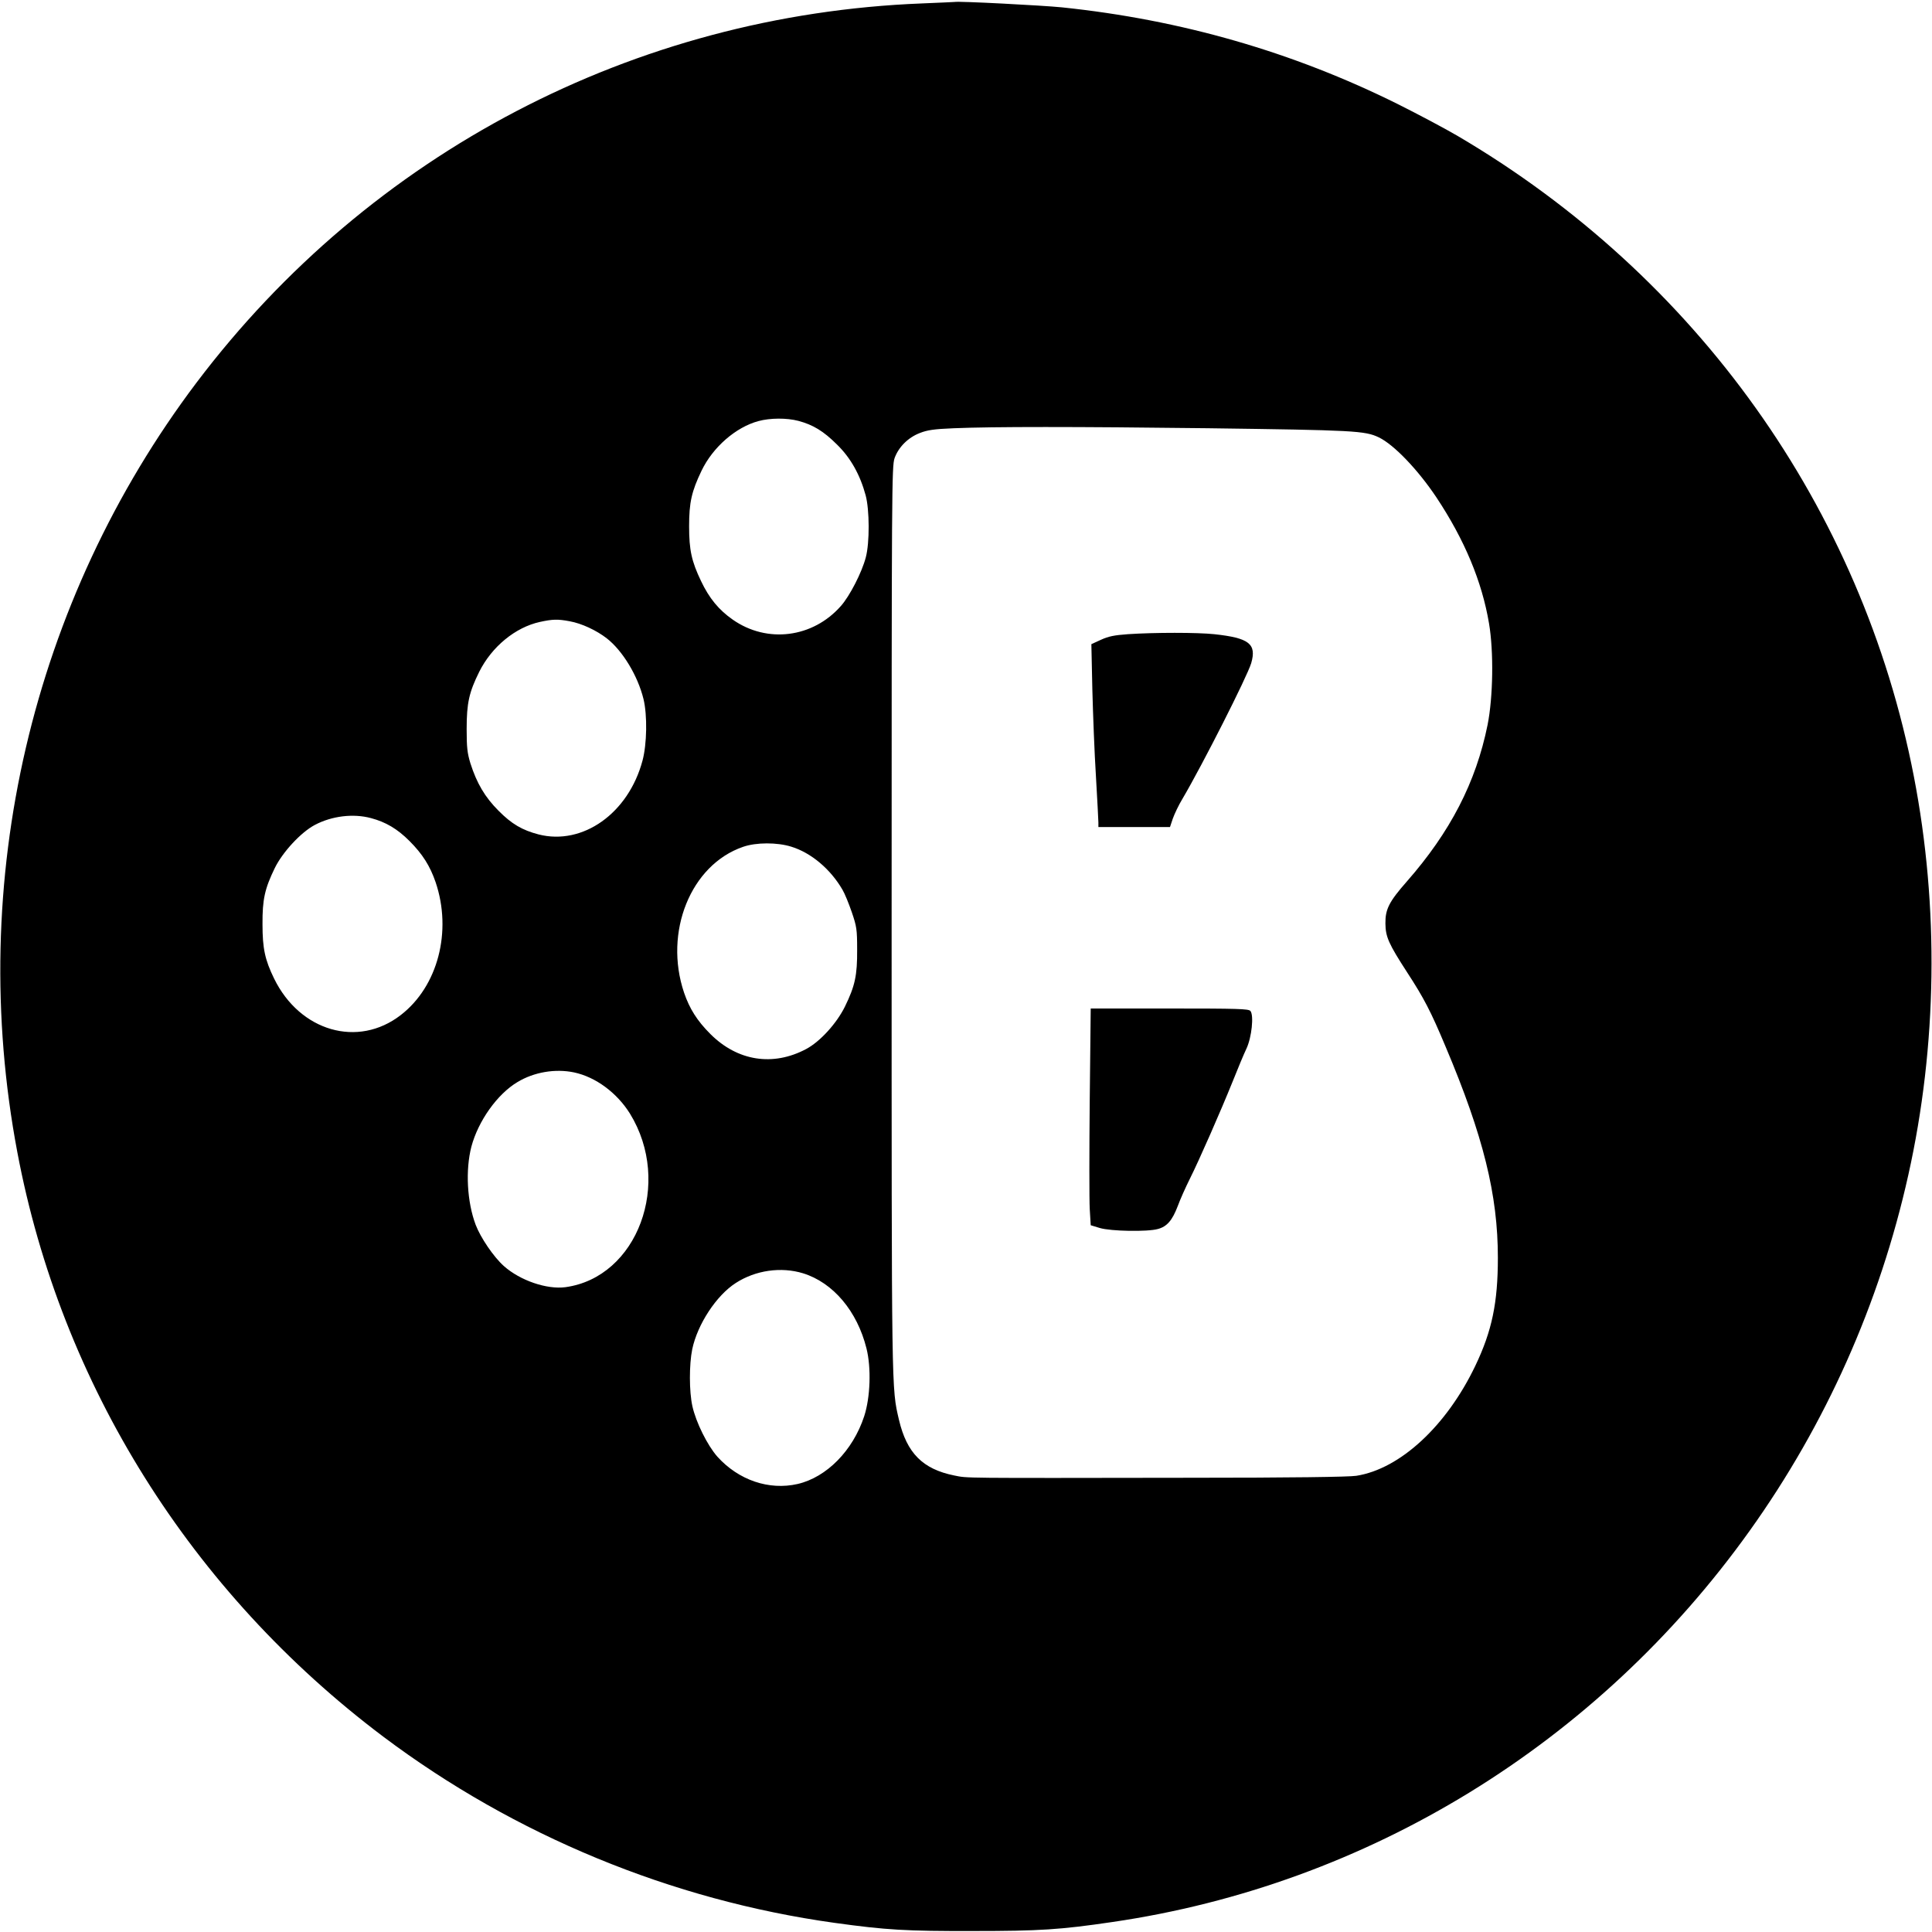 <?xml version="1.0" standalone="no"?>
<!DOCTYPE svg PUBLIC "-//W3C//DTD SVG 20010904//EN"
 "http://www.w3.org/TR/2001/REC-SVG-20010904/DTD/svg10.dtd">
<svg version="1.0" xmlns="http://www.w3.org/2000/svg"
 width="1182pt" height="1182pt" viewBox="0 0 1182 1182"
 preserveAspectRatio="xMidYMid meet">
<g transform="translate(0,1182) scale(0.1,-0.1)"
fill="#000000" stroke="none">
<path d="M5640 11799 c-1759 -69 -3375 -914 -4437 -2319 -1010 -1338 -1410
-3051 -1097 -4709 268 -1422 1063 -2691 2239 -3576 804 -604 1763 -1000 2760
-1139 318 -44 437 -51 850 -50 406 0 531 8 850 55 1563 228 2968 1090 3899
2393 465 650 796 1391 971 2177 177 793 189 1638 34 2439 -318 1642 -1330
3061 -2794 3920 -77 45 -241 132 -365 194 -640 318 -1323 515 -2053 591 -119
12 -638 39 -657 33 -3 0 -93 -5 -200 -9z m-755 -2554 c89 -24 153 -62 236
-145 84 -82 141 -185 175 -310 24 -89 25 -290 1 -380 -24 -92 -98 -236 -152
-297 -172 -196 -452 -231 -662 -84 -86 60 -144 131 -194 236 -58 121 -73 190
-73 335 0 146 15 213 76 340 69 144 210 267 349 304 71 19 171 20 244 1z
m2510 -45 c888 -12 956 -15 1041 -56 93 -45 239 -198 352 -367 172 -259 279
-515 322 -772 29 -172 25 -449 -9 -620 -71 -351 -228 -655 -494 -958 -109
-124 -132 -170 -131 -257 1 -82 19 -123 133 -299 103 -158 145 -239 235 -454
232 -549 320 -908 320 -1292 0 -275 -36 -448 -138 -661 -176 -368 -460 -631
-728 -673 -42 -7 -403 -12 -1019 -12 -1429 -2 -1355 -3 -1441 14 -193 39 -290
137 -338 340 -46 198 -45 132 -45 3062 0 2648 1 2772 18 2822 24 67 82 126
155 154 46 18 86 24 207 29 245 10 732 10 1560 0z m-3909 -1181 c72 -13 163
-55 227 -105 96 -75 189 -228 224 -371 24 -99 21 -275 -6 -376 -86 -323 -366
-521 -636 -452 -100 26 -165 64 -245 145 -83 83 -133 168 -172 290 -19 63 -23
96 -23 210 0 159 15 225 77 350 77 154 221 272 371 305 78 17 109 18 183 4z
m-1217 -1204 c91 -24 162 -66 236 -140 80 -80 126 -153 160 -252 102 -301 14
-638 -213 -813 -262 -203 -617 -100 -775 223 -56 115 -71 184 -71 332 -1 153
14 218 75 344 48 98 160 219 245 264 104 55 235 71 343 42z m2572 -175 c121
-37 240 -137 313 -263 14 -23 39 -85 57 -137 30 -88 33 -105 33 -230 1 -158
-13 -222 -75 -349 -51 -103 -152 -214 -237 -259 -203 -108 -420 -74 -586 92
-81 81 -127 154 -161 253 -125 371 41 782 361 892 80 28 209 28 295 1z m-1329
-1381 c132 -28 262 -124 342 -252 261 -424 46 -1002 -395 -1062 -114 -15 -277
41 -376 129 -63 56 -143 174 -173 253 -53 141 -63 335 -26 478 42 157 158 321
282 395 101 61 231 83 346 59z m1401 -1229 c184 -57 331 -231 388 -459 30
-119 24 -300 -14 -416 -69 -210 -230 -373 -407 -414 -175 -40 -361 23 -491
167 -61 69 -131 210 -153 309 -20 90 -20 255 -1 348 32 153 148 330 267 406
121 78 277 100 411 59z"/>
<path d="M6900 7940 c-83 -6 -118 -13 -164 -34 l-59 -27 6 -277 c4 -152 13
-392 22 -532 8 -140 15 -267 15 -282 l0 -28 219 0 219 0 17 51 c10 28 36 84
60 123 123 209 396 748 420 829 34 118 -13 154 -226 177 -104 11 -366 11 -529
0z"/>
<path d="M6667 5088 c-3 -310 -3 -608 0 -664 l6 -100 56 -17 c67 -20 292 -24
355 -6 56 15 88 53 121 139 15 41 48 115 73 165 61 122 191 419 262 595 32 80
70 172 86 205 32 69 46 203 24 230 -11 13 -77 15 -495 15 l-482 0 -6 -562z"/>
</g>
</svg>
